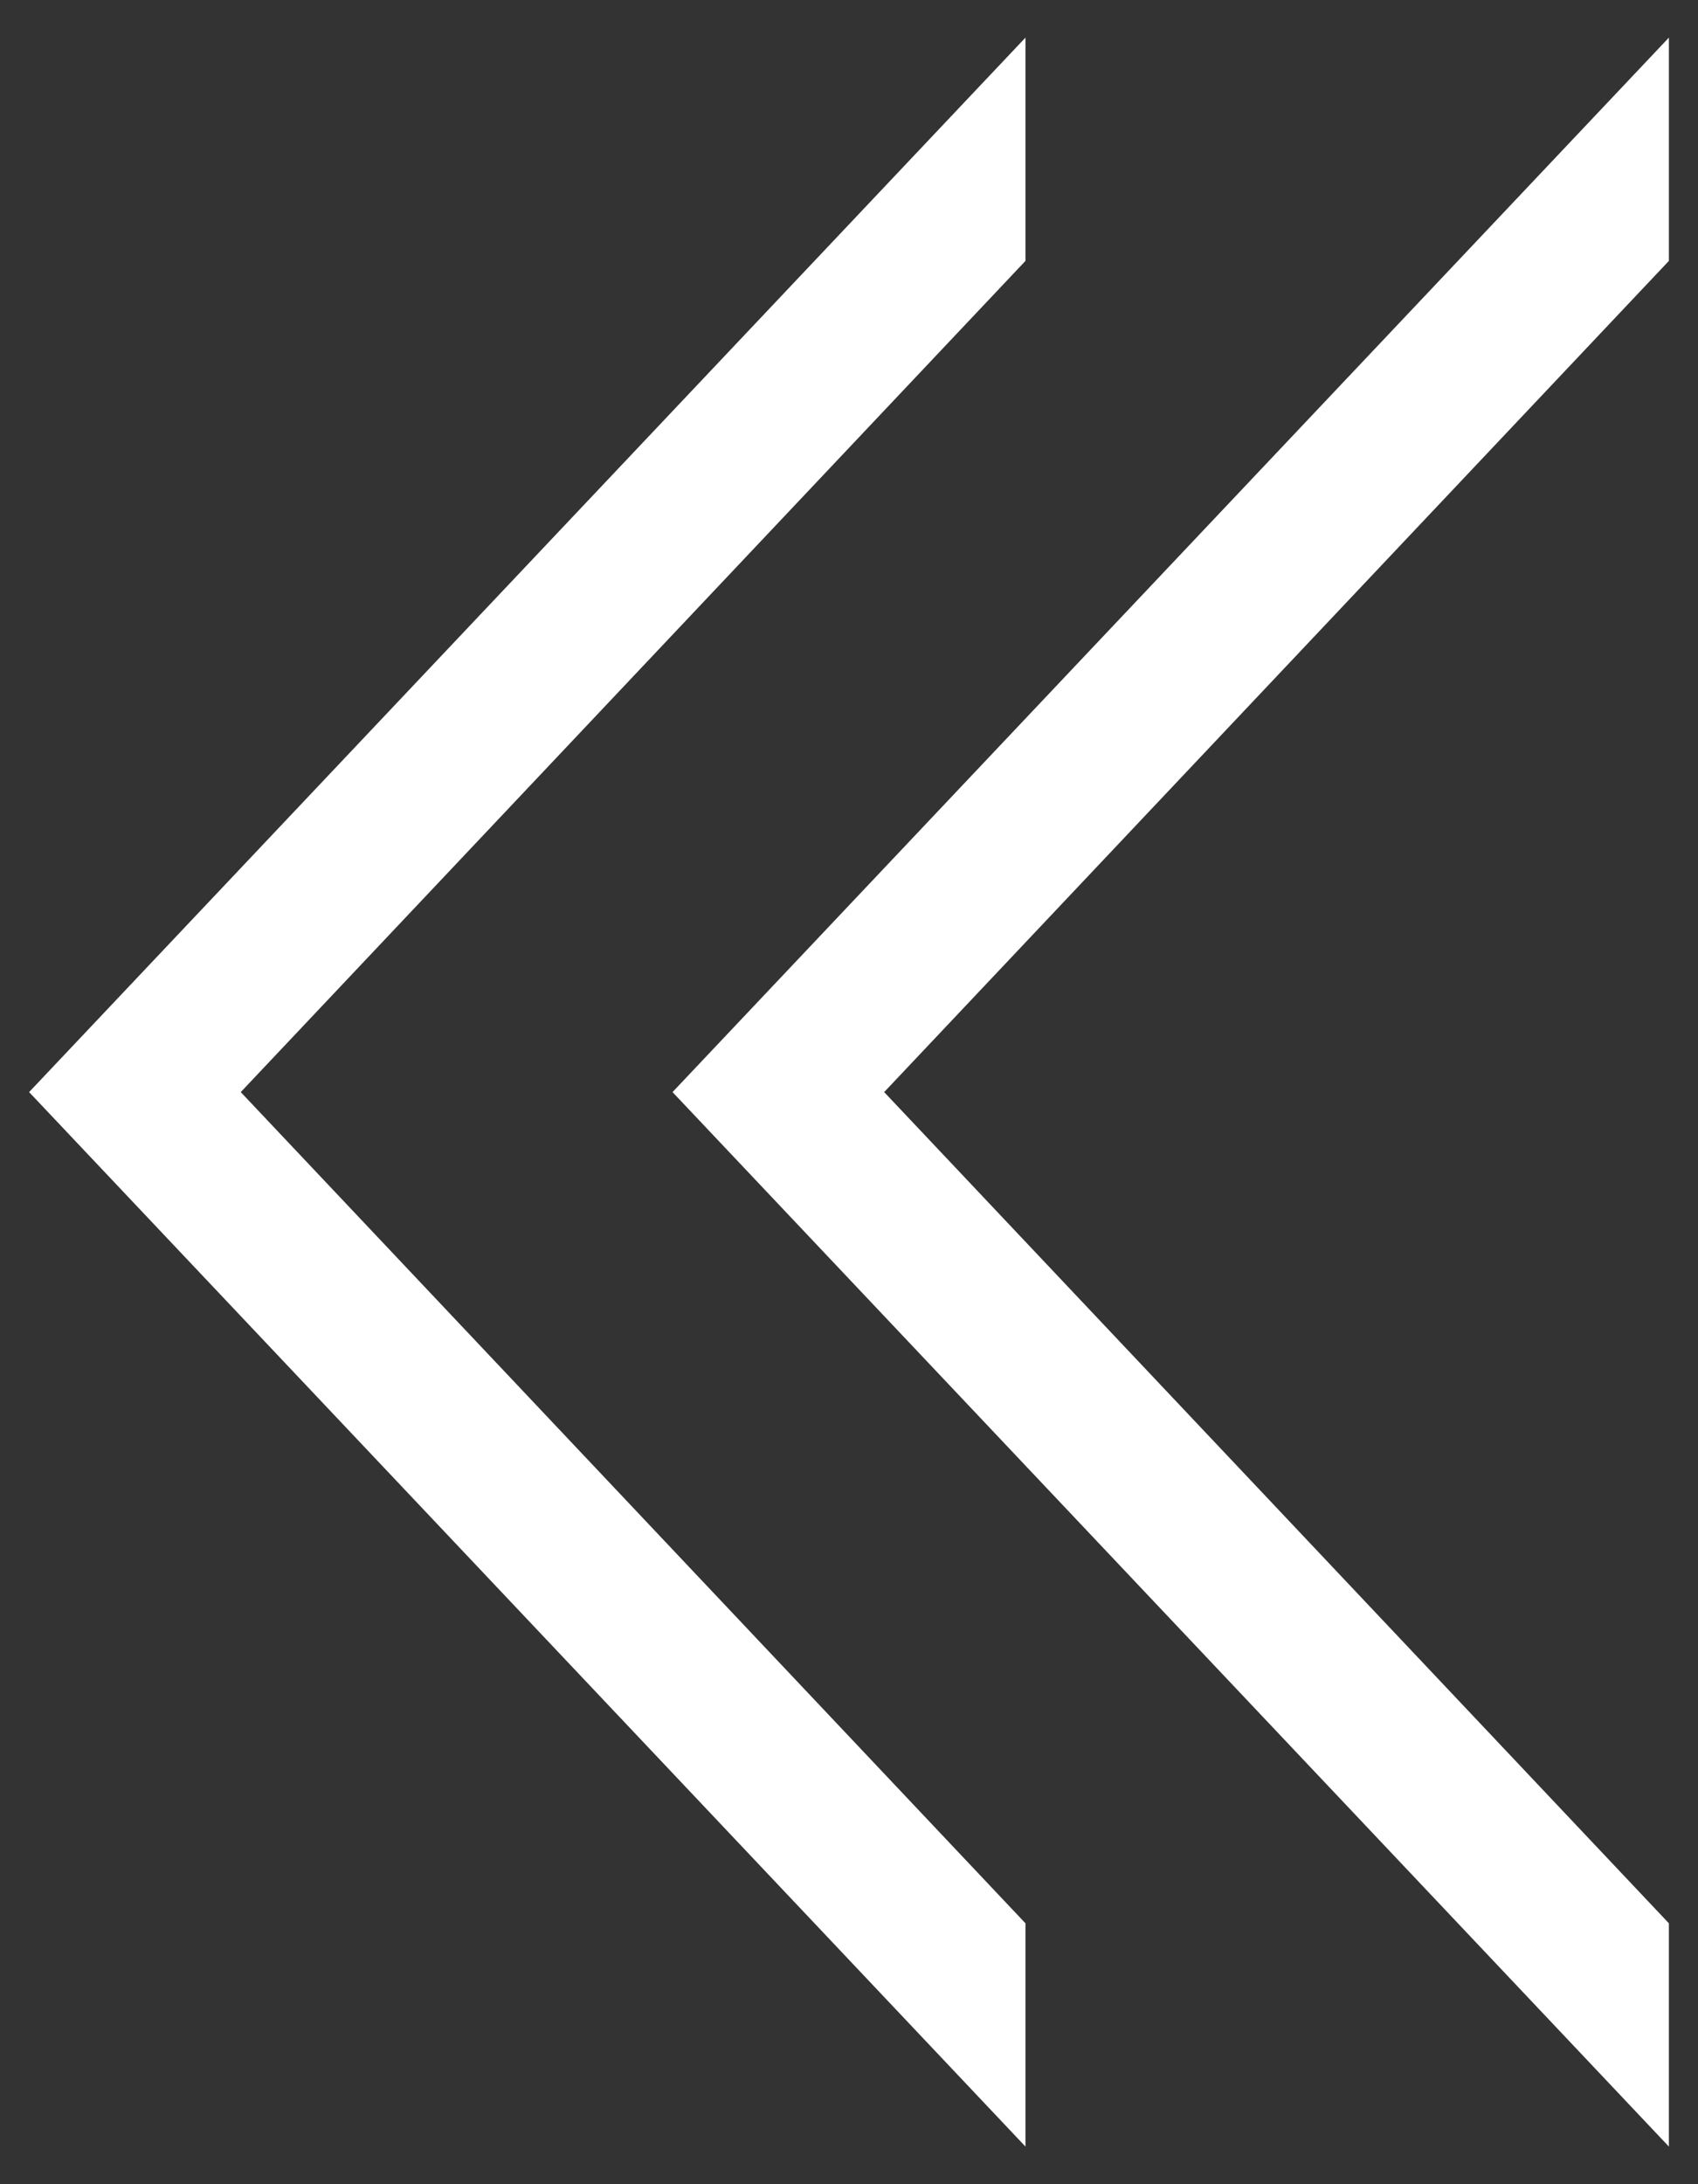 <svg id="_レイヤー_1" data-name="レイヤー 1" xmlns="http://www.w3.org/2000/svg" viewBox="0 0 28 36"><rect x="0" y="0" width="28" height="36" fill="#333333" stroke="none"/><defs><style>.cls-1{fill:#fff}</style></defs><path id="_パス_1387" data-name="パス 1387" class="cls-1" d="M.48 18L16.91.62V4.3L3.97 18l12.94 13.7v3.68L.48 18z"/><path id="_パス_1387-2" data-name="パス 1387" class="cls-1" d="M11.09 18L27.52.62V4.3L14.58 18l12.94 13.7v3.68L11.09 18z"/></svg>